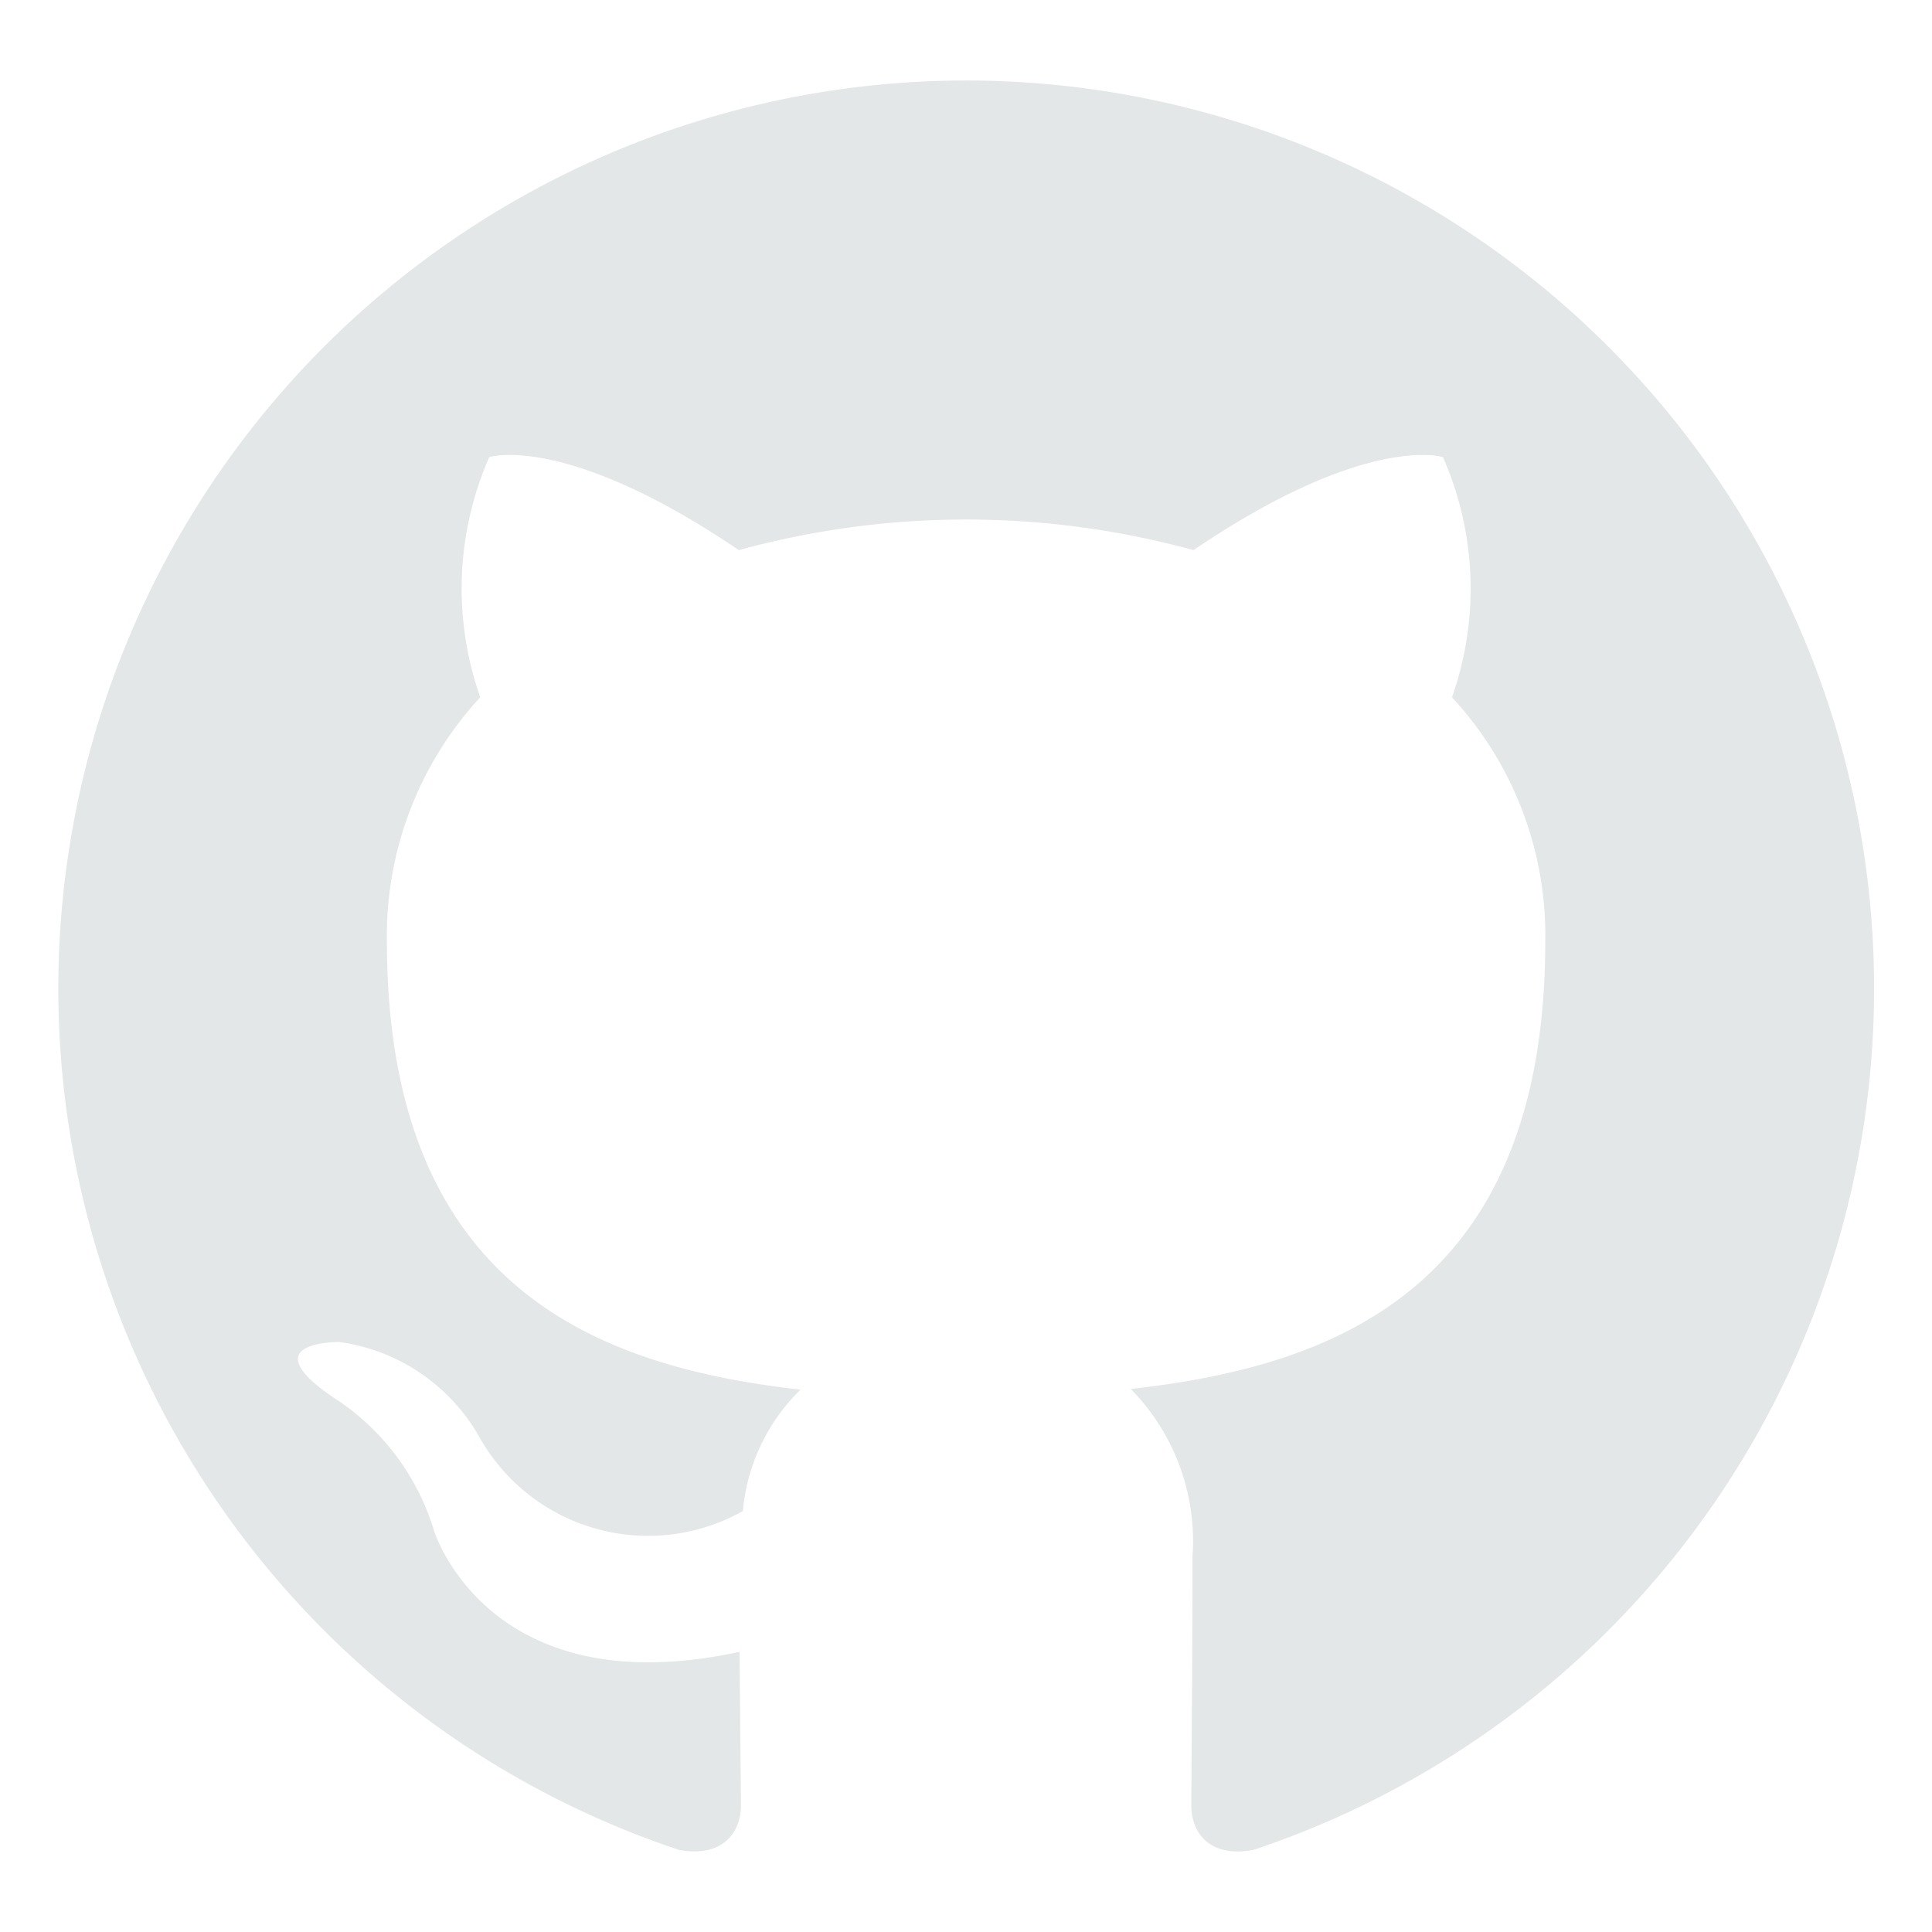 <svg width="24" height="24" fill="none" xmlns="http://www.w3.org/2000/svg"><path fill-rule="evenodd" clip-rule="evenodd" d="M11.998 1a11.28 11.28 0 0 0-3.564 21.98c.564.104.77-.244.77-.544 0-.267-.01-.976-.016-1.917-3.137.68-3.799-1.512-3.799-1.512a2.987 2.987 0 0 0-1.252-1.65c-1.024-.7.077-.686.077-.686a2.369 2.369 0 0 1 1.731 1.163 2.404 2.404 0 0 0 3.283.937 2.41 2.41 0 0 1 .716-1.508c-2.507-.285-5.138-1.252-5.138-5.574a4.362 4.362 0 0 1 1.16-3.027 4.06 4.06 0 0 1 .112-2.984s.947-.304 3.1 1.156a10.68 10.68 0 0 1 5.648 0c2.153-1.46 3.099-1.156 3.099-1.156.415.944.456 2.011.112 2.984a4.353 4.353 0 0 1 1.159 3.027c0 4.333-2.637 5.286-5.15 5.565a2.692 2.692 0 0 1 .767 2.089c0 1.507-.014 2.724-.014 3.093 0 .302.203.653.775.543A11.28 11.28 0 0 0 11.998 1Z" fill="#E4E7E7"/></svg>